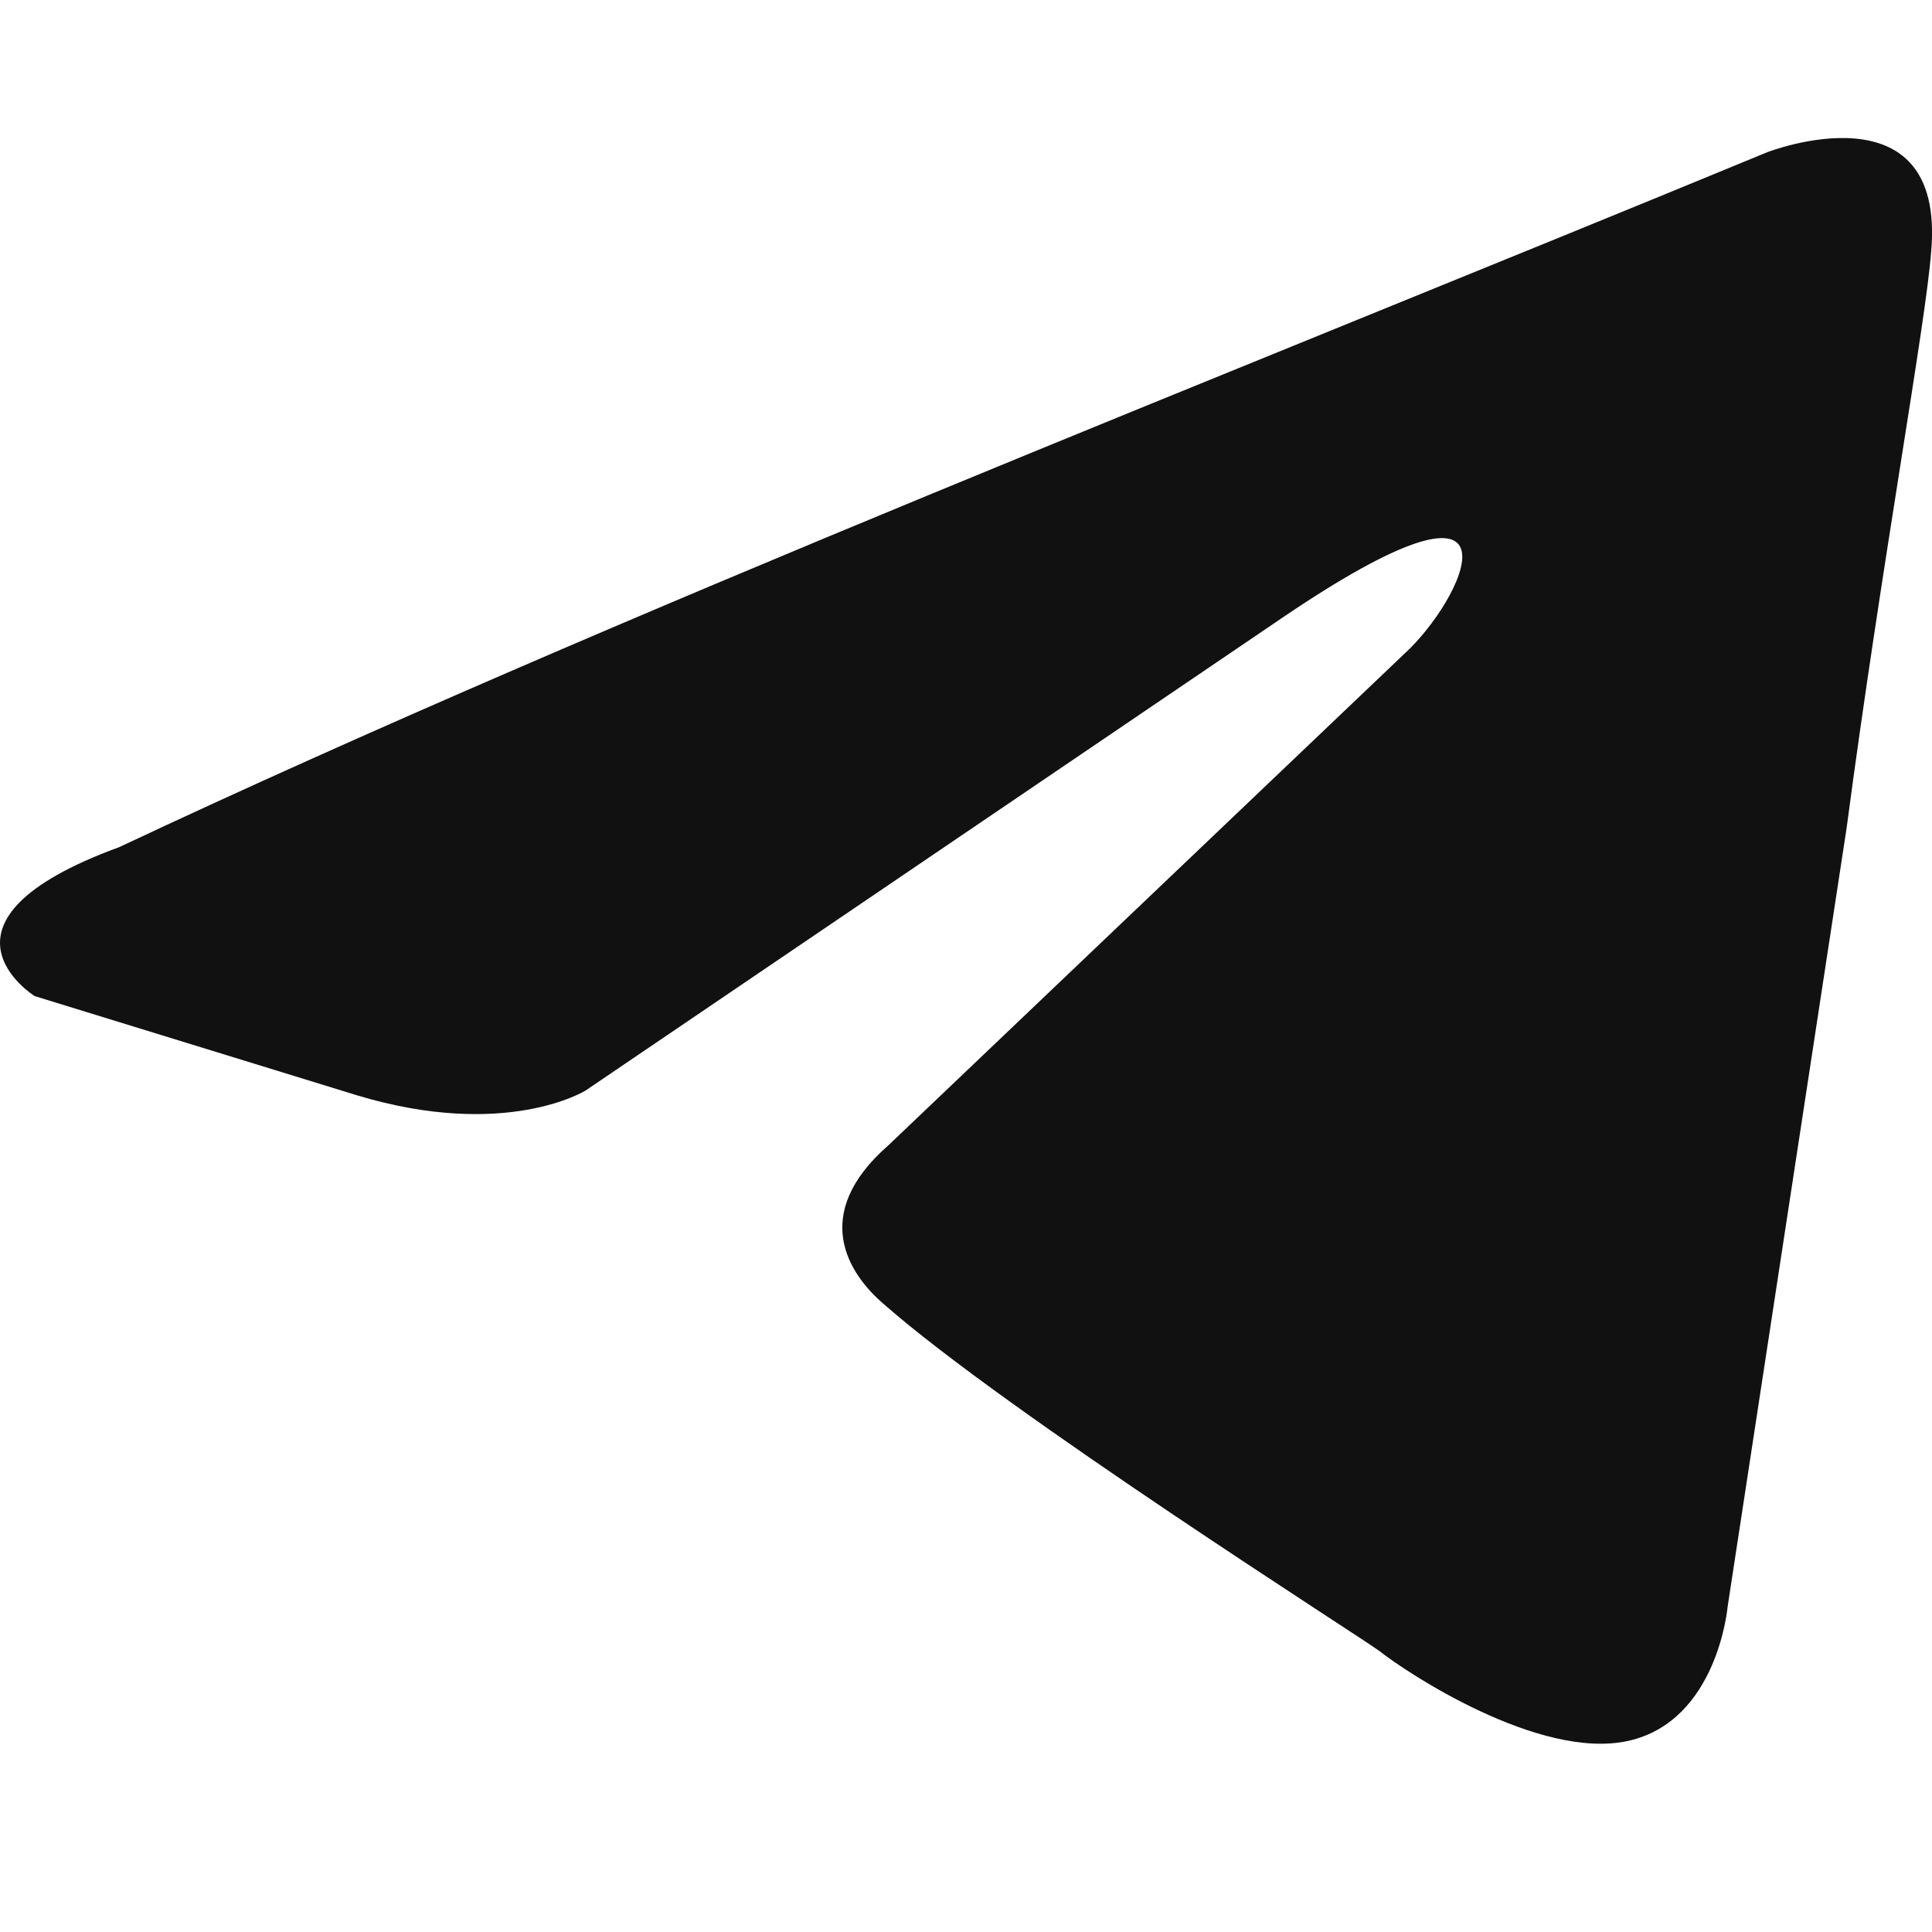 <svg width="14" height="14" viewBox="0 0 14 14" fill="none" xmlns="http://www.w3.org/2000/svg">
<path d="M12.806 1.103C12.806 1.103 14.101 0.599 13.994 1.822C13.958 2.326 13.634 4.089 13.382 5.995L12.519 11.643C12.519 11.643 12.447 12.471 11.799 12.615C11.152 12.759 10.18 12.111 10 11.967C9.856 11.859 7.302 10.24 6.403 9.449C6.151 9.233 5.863 8.801 6.439 8.298L10.216 4.7C10.648 4.269 11.08 3.261 9.281 4.484L4.244 7.902C4.244 7.902 3.669 8.262 2.59 7.938L0.251 7.218C0.251 7.218 -0.612 6.679 0.863 6.139C4.46 4.448 8.885 2.722 12.806 1.103Z" fill="#111111"/>
</svg>
